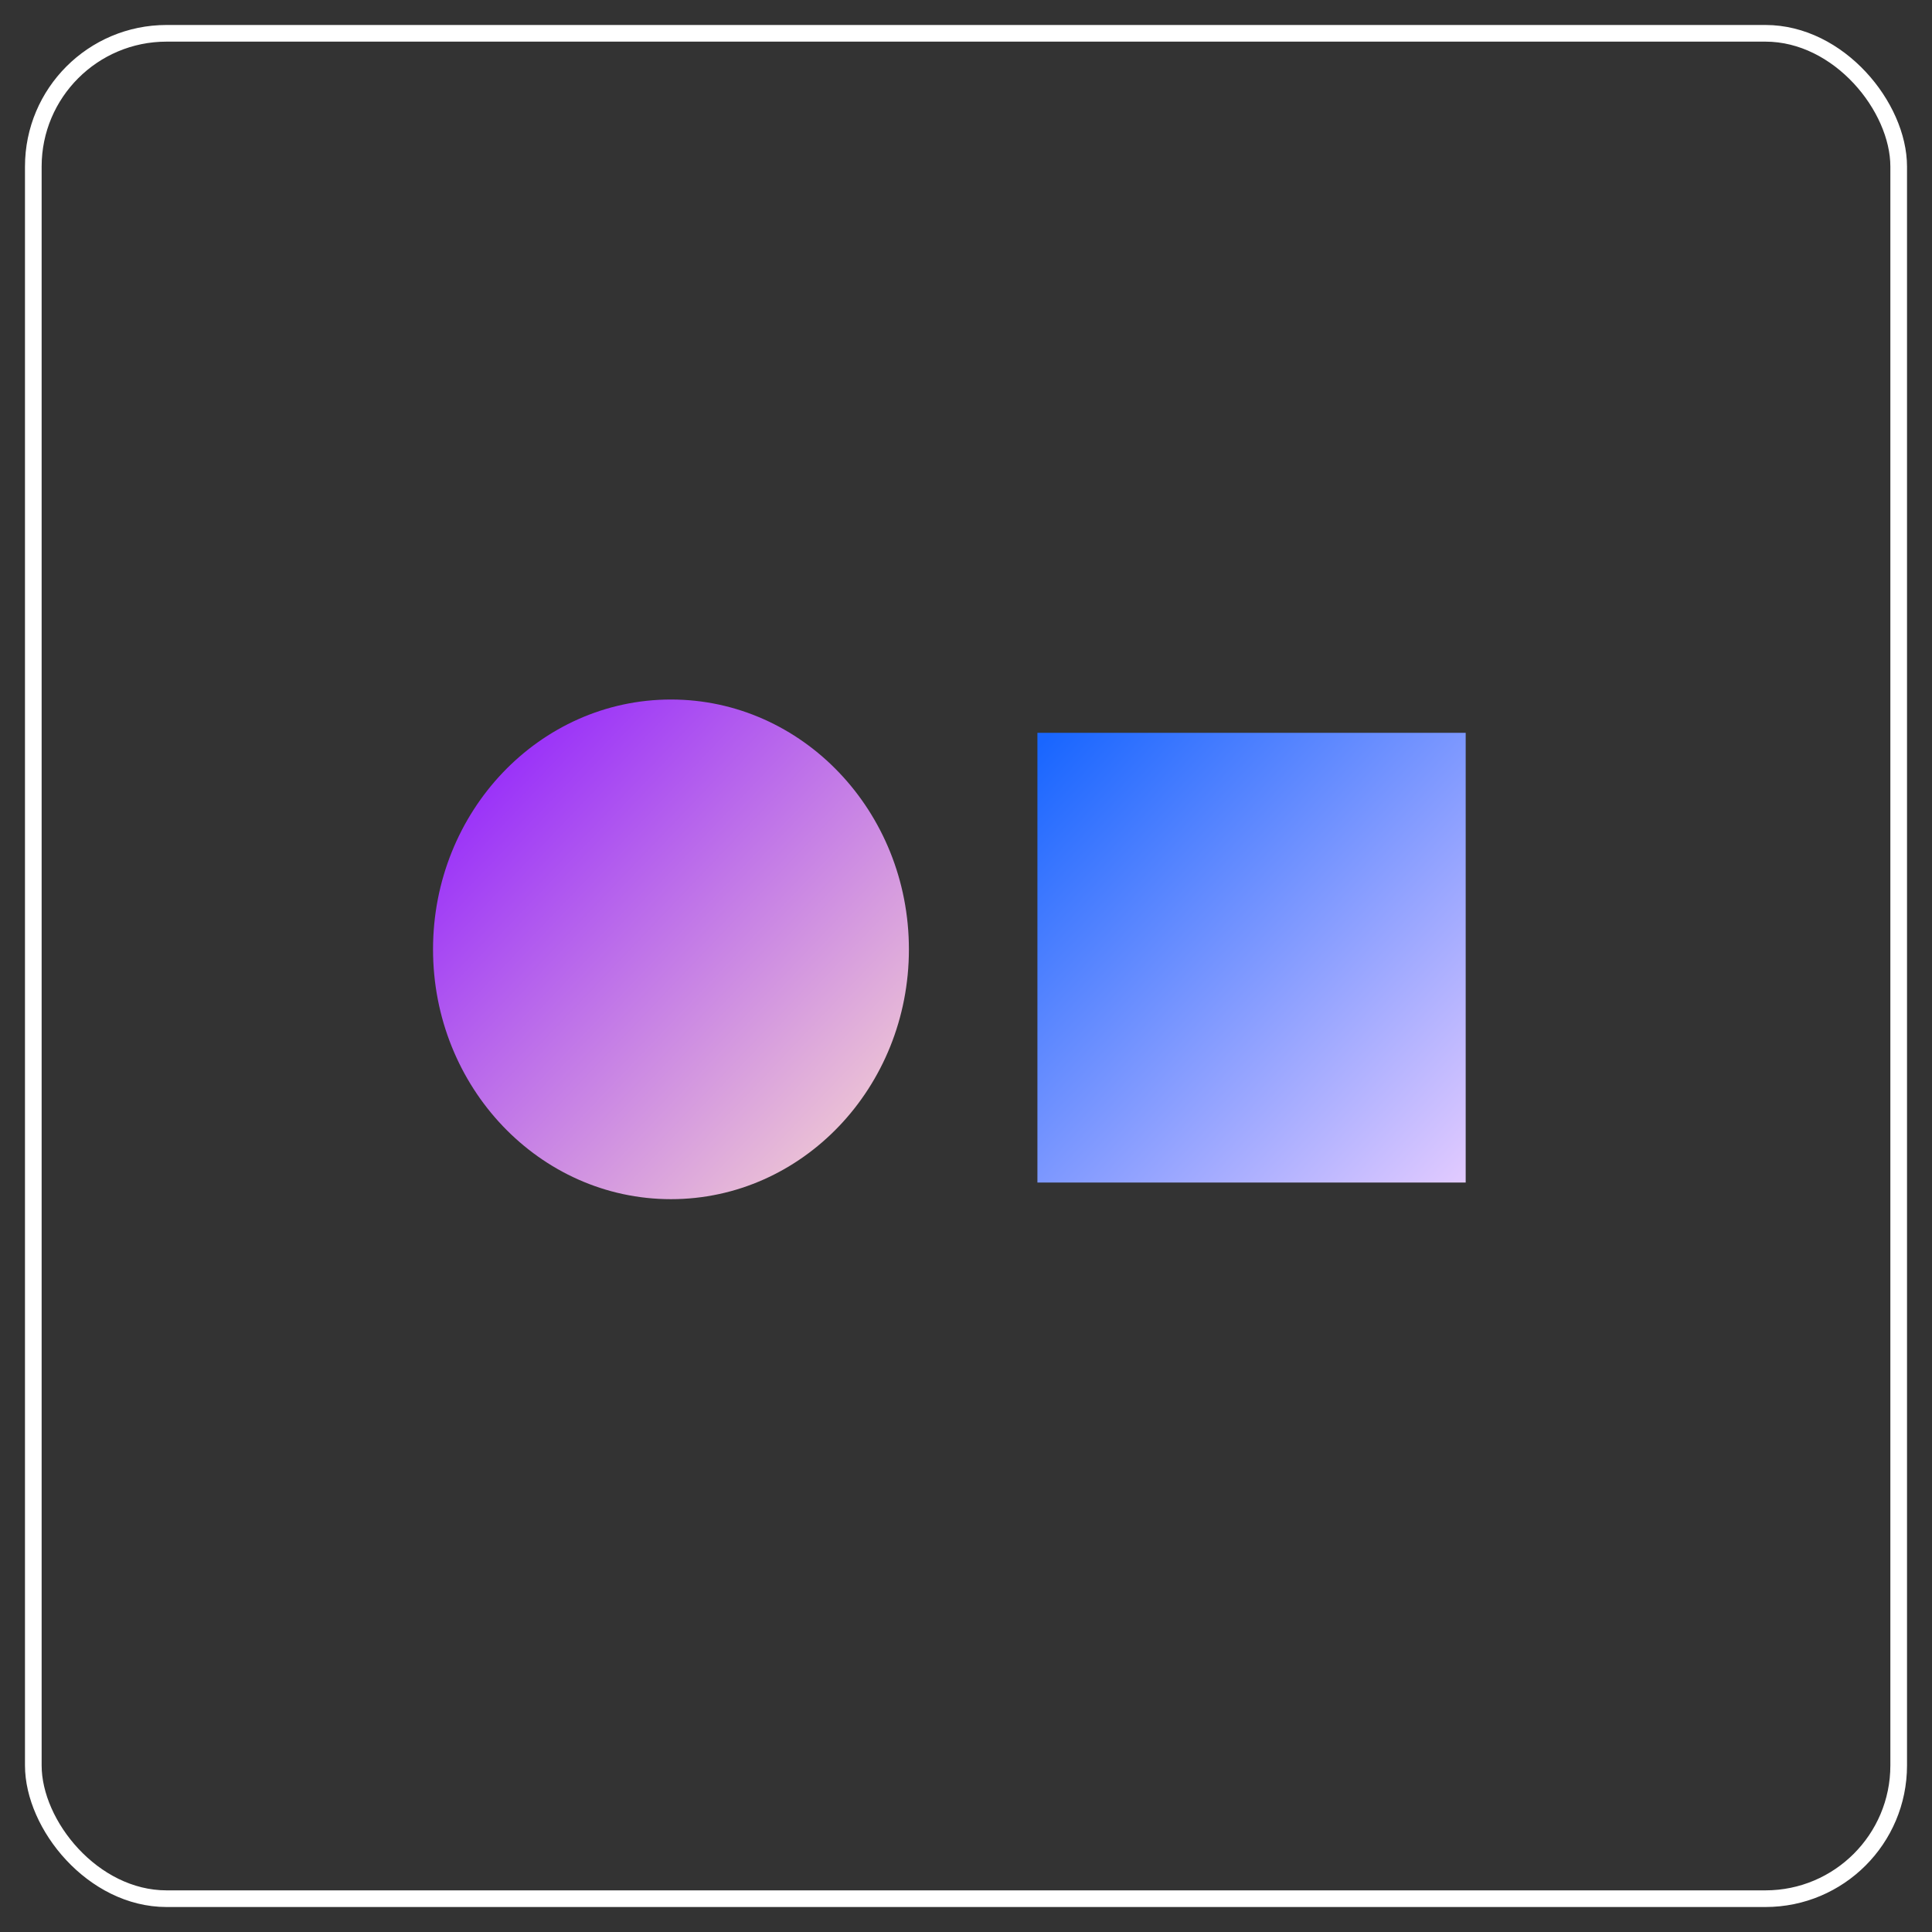 <?xml version="1.0" encoding="UTF-8"?>
<svg xmlns="http://www.w3.org/2000/svg" width="58" height="58" viewBox="0 0 58 58" fill="none">
  <rect x="0" y="0" width="58" height="58" fill="#333333" stroke="none"/>
  <g clip-path="url(#clip0_1023_130645)">
    <ellipse cx="15.237" cy="25.678" rx="0.949" ry="0.949" fill="#248061" fill-opacity="0.1"></ellipse>
    <ellipse cx="20.143" cy="28.5" rx="7.143" ry="7.5" fill="url(#paint0_linear_1023_130645)"></ellipse>
    <rect x="31.144" y="22" width="12.857" height="13.5" fill="url(#paint1_linear_1023_130645)"></rect>
  </g>
  <rect x="1" y="1" width="56" height="56" rx="4" stroke="white" stroke-width="0.5"></rect>
  <defs>
    <linearGradient id="paint0_linear_1023_130645" x1="13" y1="21.476" x2="27.982" y2="35.745" gradientUnits="userSpaceOnUse">
      <stop stop-color="#8C19FF"></stop>
      <stop offset="1" stop-color="#FCDFCE"></stop>
    </linearGradient>
    <linearGradient id="paint1_linear_1023_130645" x1="31.144" y1="22.429" x2="44.627" y2="35.27" gradientUnits="userSpaceOnUse">
      <stop stop-color="#1966FF"></stop>
      <stop offset="1" stop-color="#E5CCFF"></stop>
    </linearGradient>
    <clipPath id="clip0_1023_130645">
      <rect x="1" y="1" width="56" height="56" rx="4" fill="white"></rect>
    </clipPath>
  </defs>
</svg>

